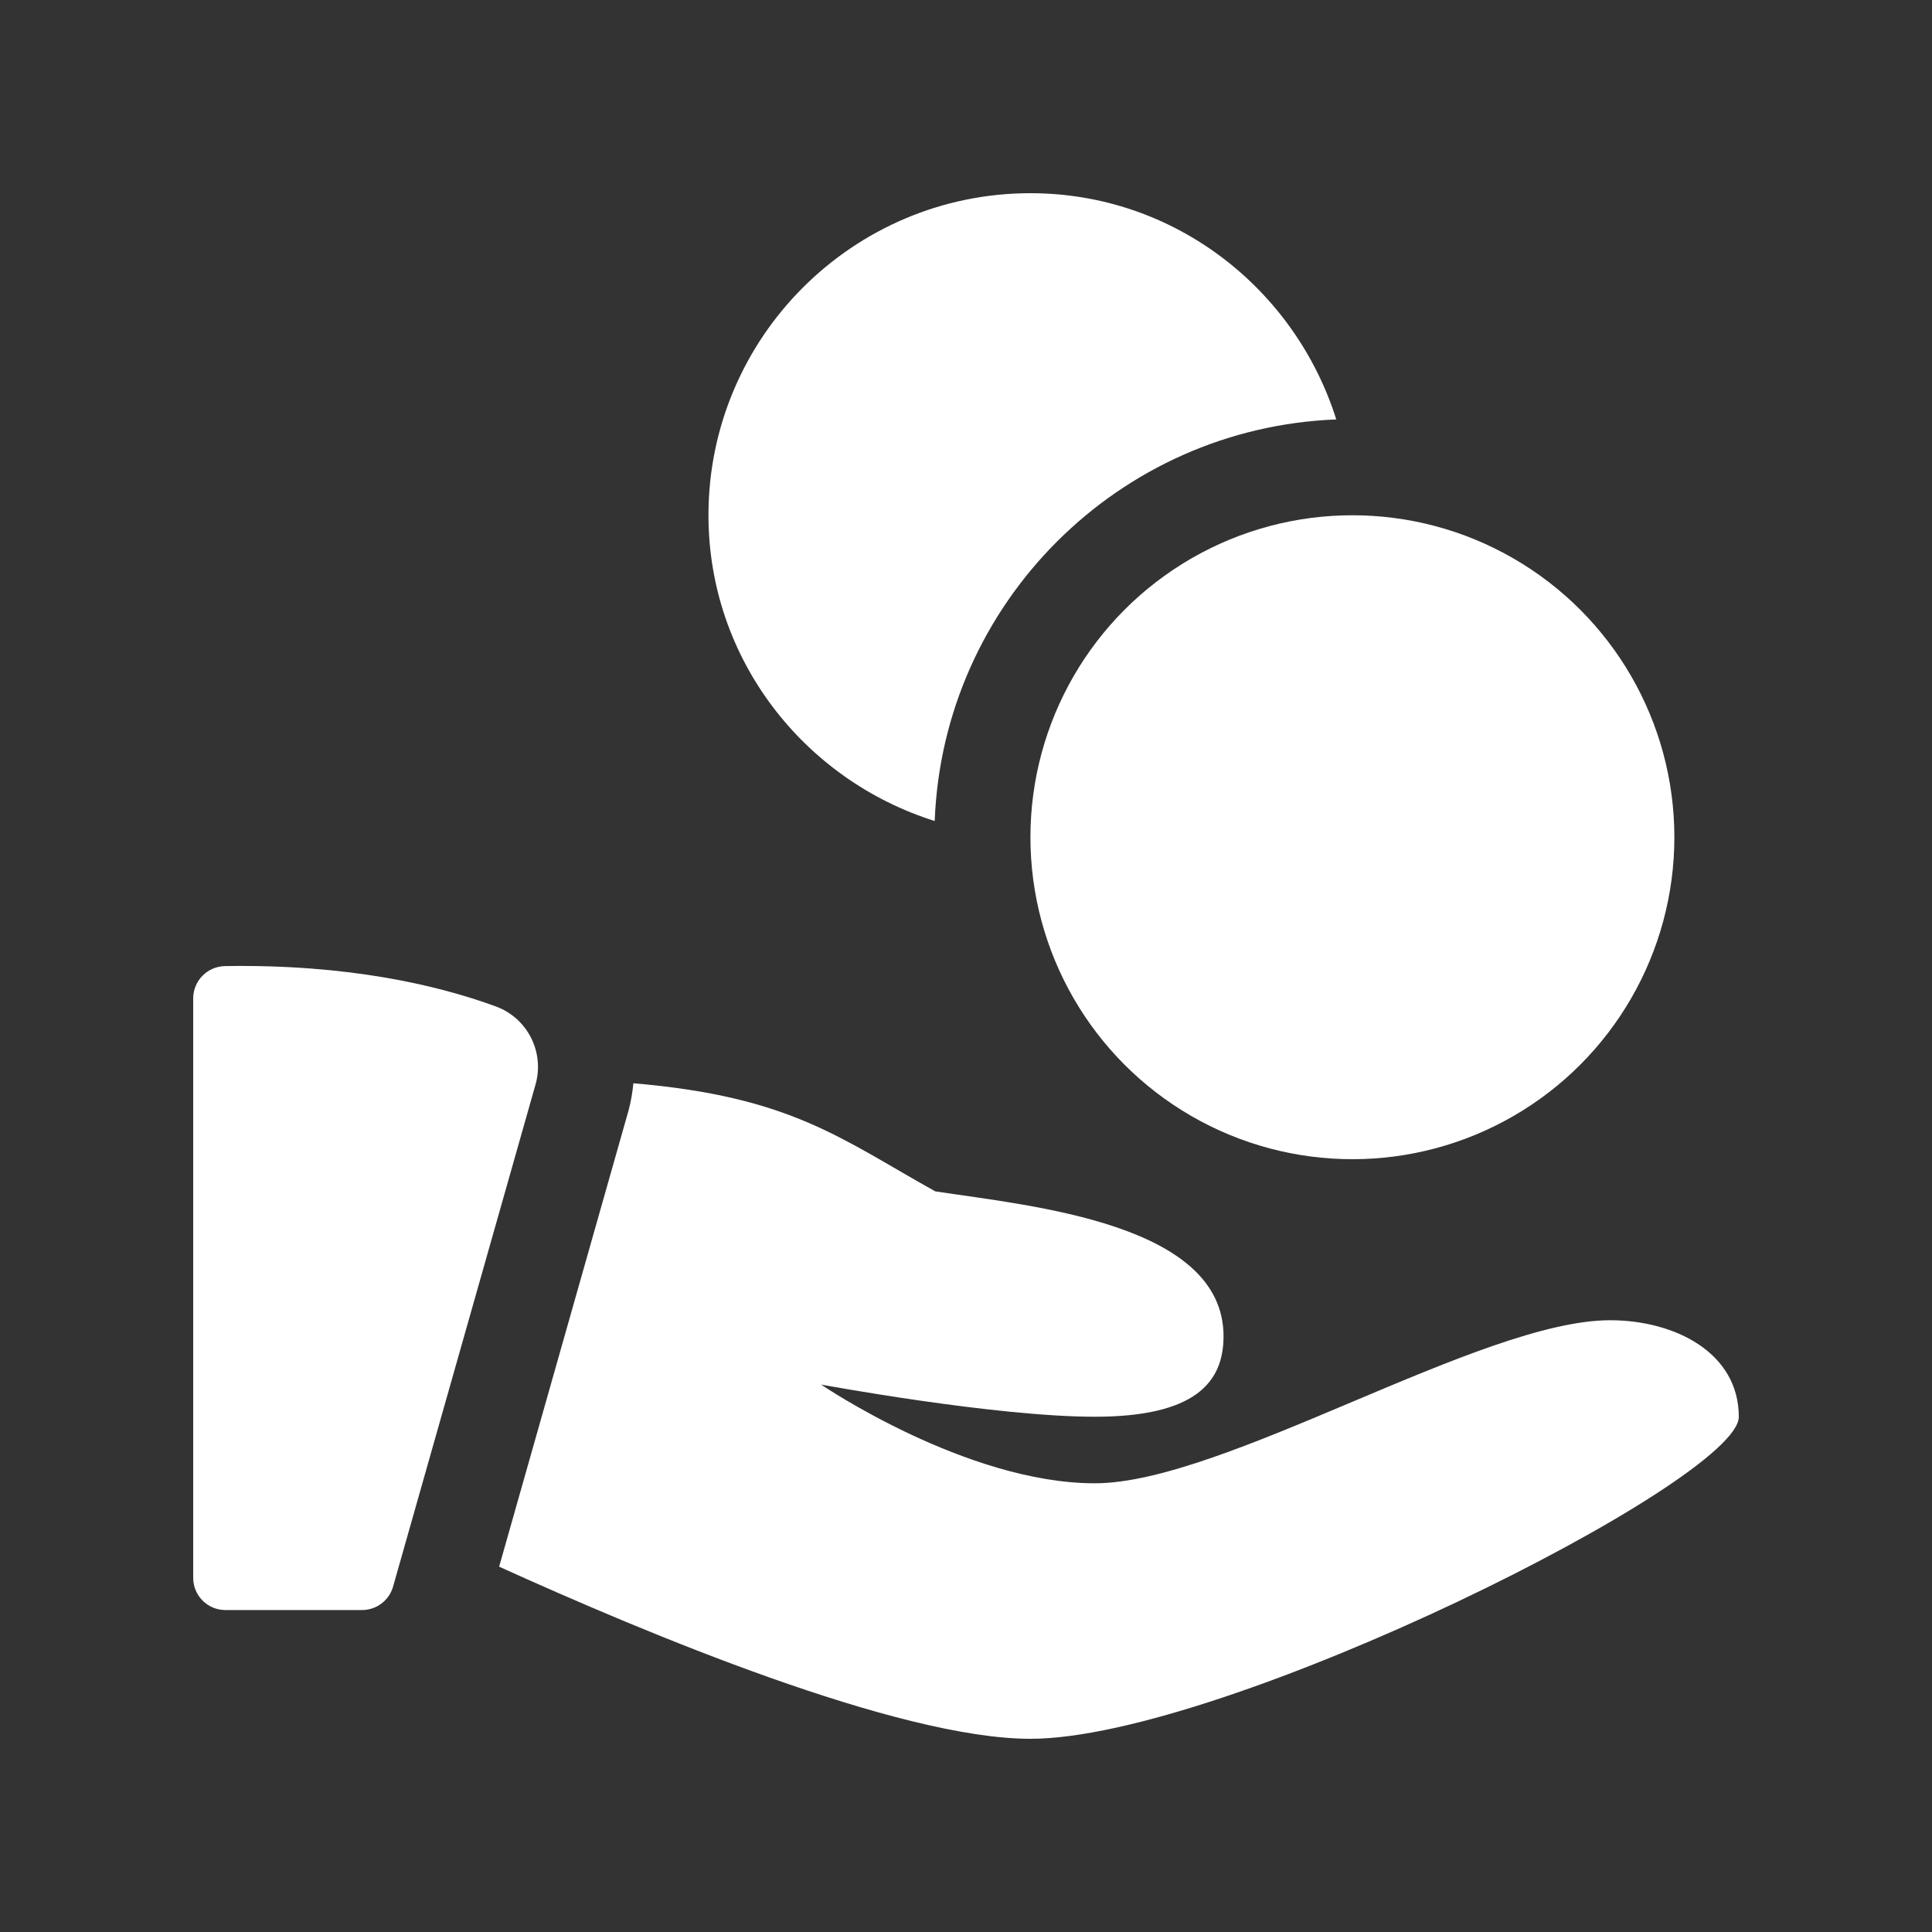 <svg width="20" height="20" xmlns="http://www.w3.org/2000/svg">
 <rect width="100%" height="100%" fill="#333333" stroke="none"/>
 <g>
  <title>background</title>
  <rect fill="none" id="canvas_background" height="66" width="66" y="-1" x="-1"/>
 </g>

 <g>
  <title>Layer 1</title>
  <g id="solid">
   <g id="svg_2">
    <circle id="svg_3" r="3.333" fill="#ffffff" cy="8.667" cx="14"/>
   </g>
   <g id="svg_4">
    <path id="svg_5" fill="#ffffff" d="m13.833,4.342c-0.426,-1.352 -1.676,-2.342 -3.166,-2.342c-1.838,0 -3.333,1.495 -3.333,3.333c0,1.49 0.99,2.741 2.342,3.166c0.086,-2.255 1.901,-4.07 4.157,-4.157z"/>
   </g>
   <g id="svg_6">
    <path id="svg_7" fill="#ffffff" d="m2.328,10.001c-0.182,0.004 -0.328,0.152 -0.328,0.334l0,5.999c0,0.184 0.149,0.333 0.333,0.333l1.415,0c0.149,0 0.28,-0.099 0.321,-0.242l1.475,-5.199c0.095,-0.336 -0.085,-0.689 -0.413,-0.808c-0.604,-0.221 -1.531,-0.438 -2.803,-0.417z"/>
   </g>
   <g id="svg_8">
    <path id="svg_9" fill="#ffffff" d="m16.667,13.667c-1.333,0 -4,1.688 -5.333,1.688s-2.834,-1.022 -2.834,-1.022s1.796,0.333 2.833,0.333s1.333,-0.354 1.333,-0.833c0,-1.167 -1.982,-1.348 -2.984,-1.5c-0.984,-0.548 -1.495,-0.981 -3.125,-1.119c-0.01,0.095 -0.025,0.189 -0.051,0.284l-1.339,4.72c1.517,0.689 4.129,1.782 5.5,1.782c2,0 7.333,-2.667 7.333,-3.333c0,-0.667 -0.666,-1 -1.333,-1z"/>
   </g>
  </g>
 </g>
</svg>
